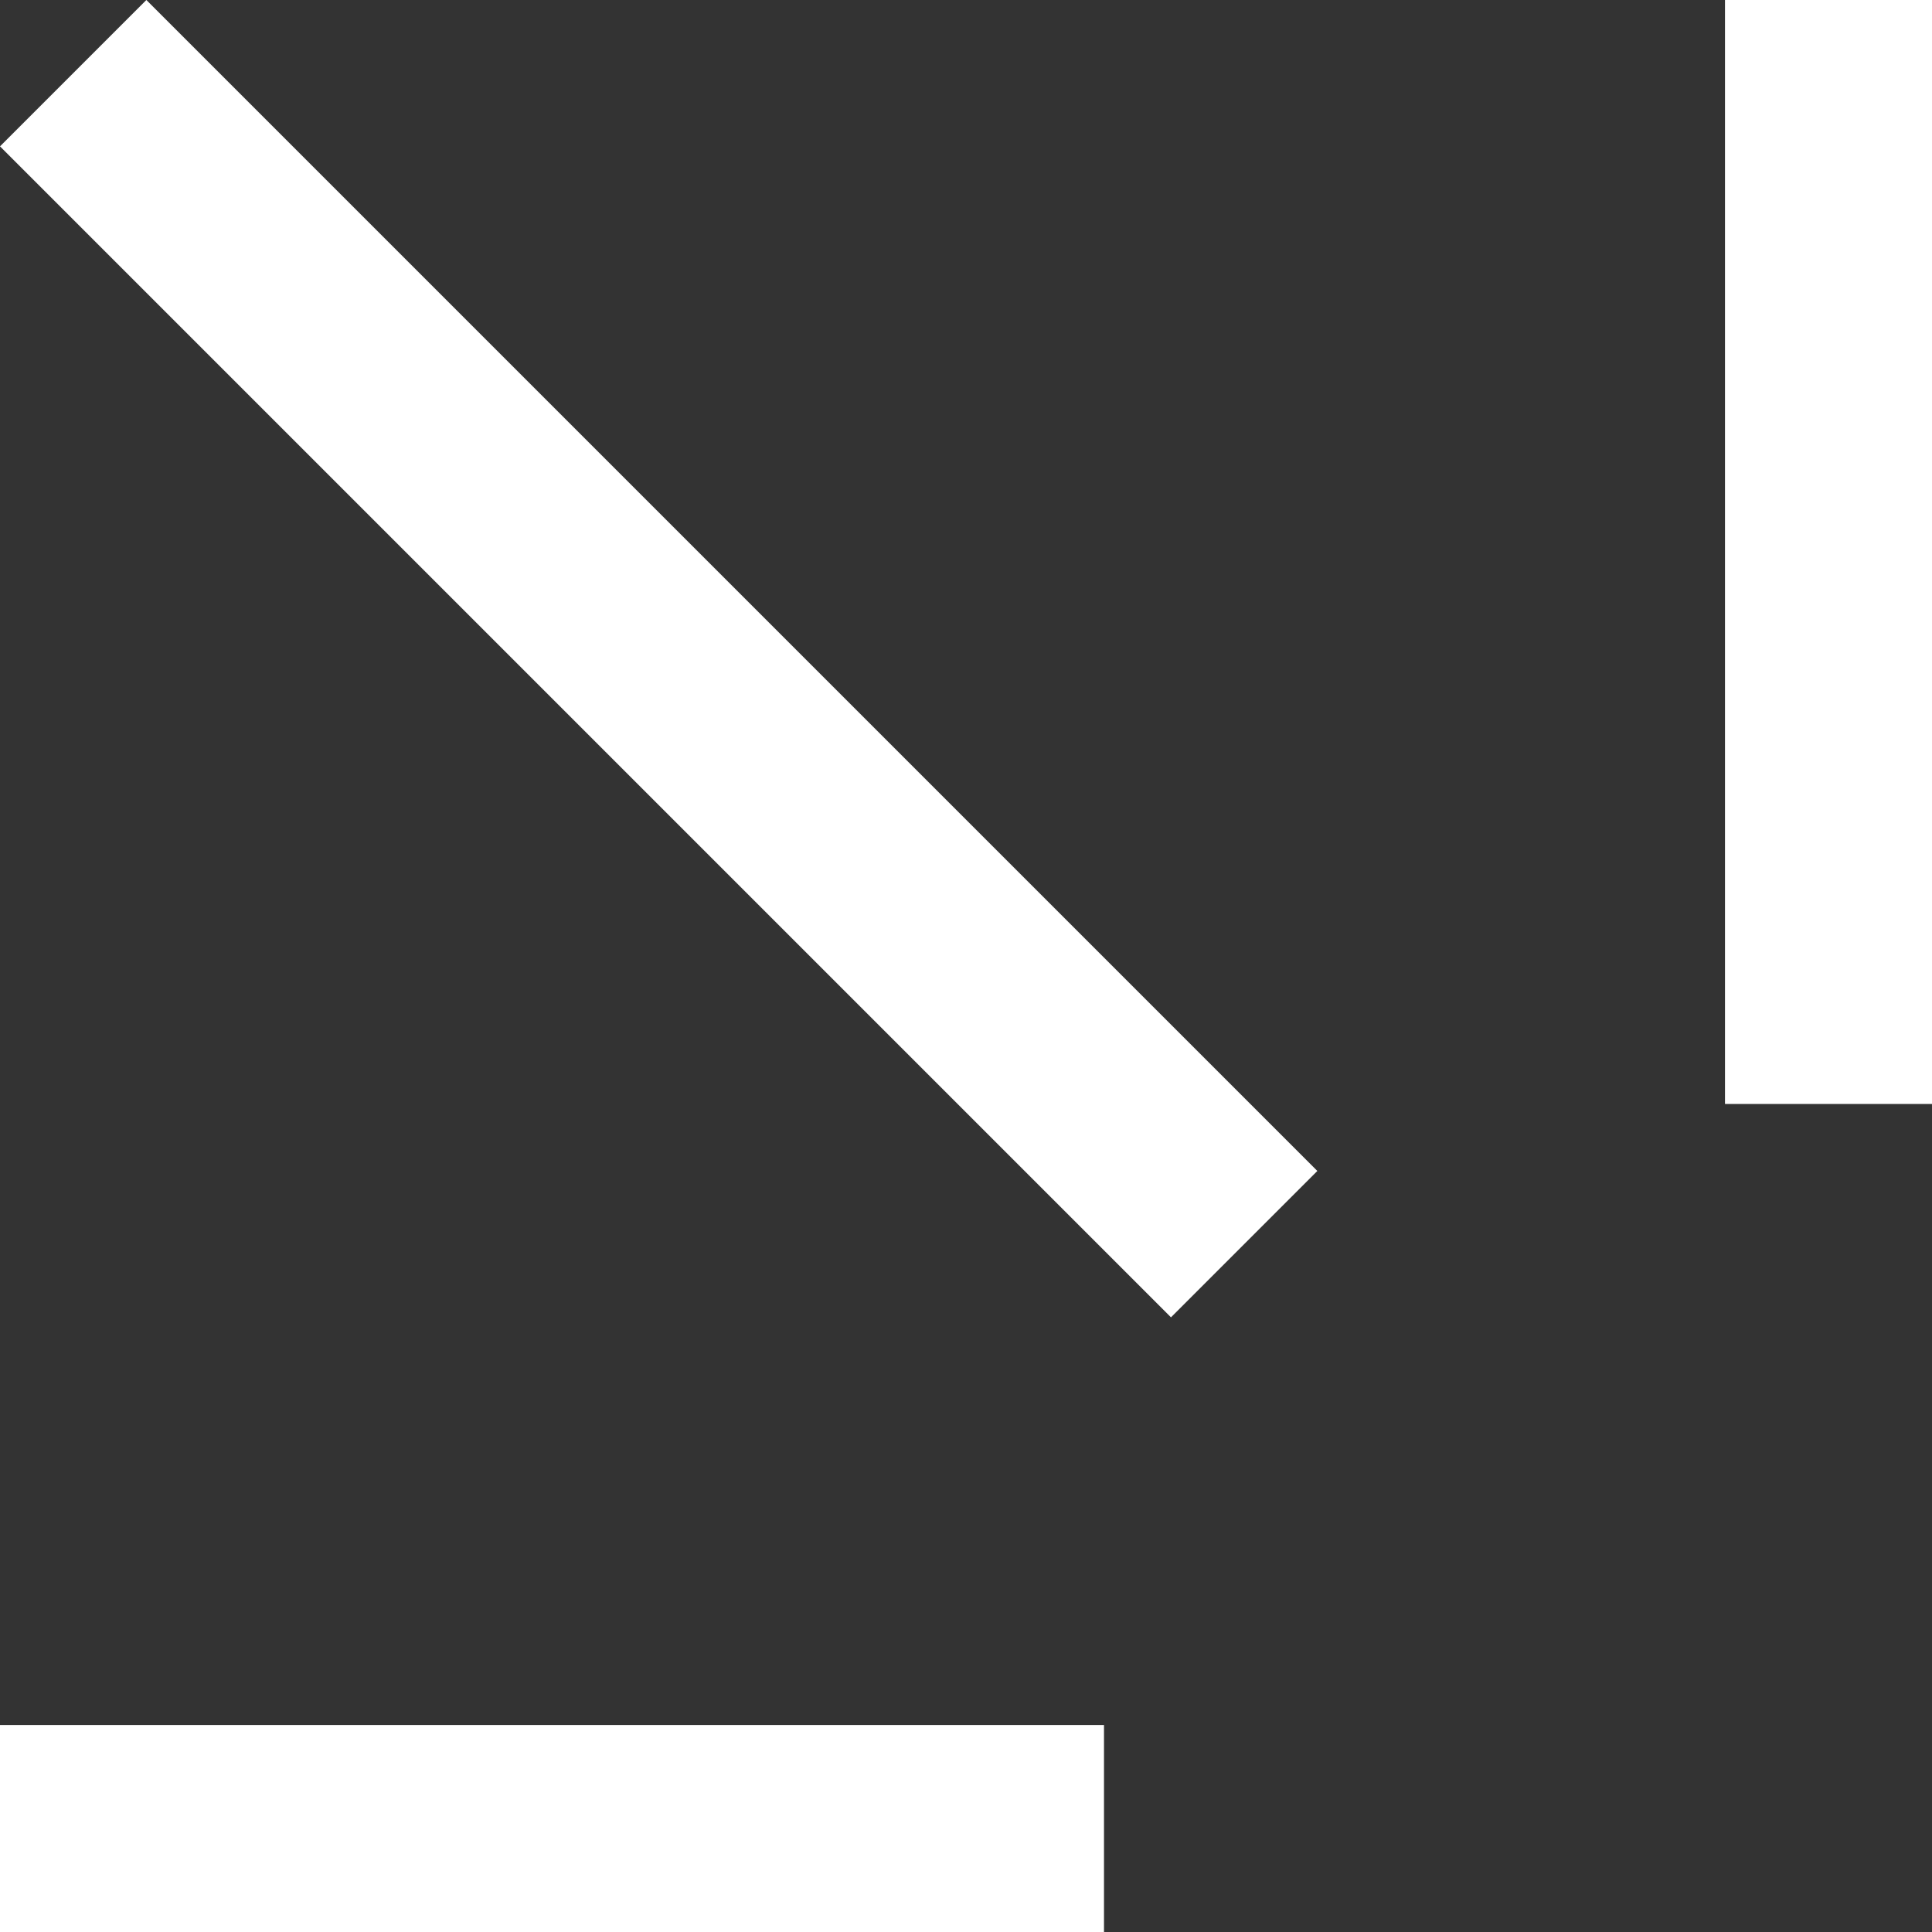 <?xml version="1.0" encoding="UTF-8"?>
<svg xmlns="http://www.w3.org/2000/svg" width="54" height="54" viewBox="0 0 54 54" fill="none">
  <rect x="0" y="0" width="54" height="54" fill="#333333" stroke="none"/>
  <path id="deco" fill-rule="evenodd" clip-rule="evenodd" d="M0 54L-2.52901e-07 48.214L30.857 48.214L30.857 54L0 54ZM48.214 1.70718e-06L54 1.45428e-06L54 30.857L48.214 30.857L48.214 1.70718e-06ZM4.091 3.41534e-05L-1.56978e-07 4.091L32.729 36.82L36.82 32.729L4.091 3.41534e-05Z" fill="white"></path>
</svg>
